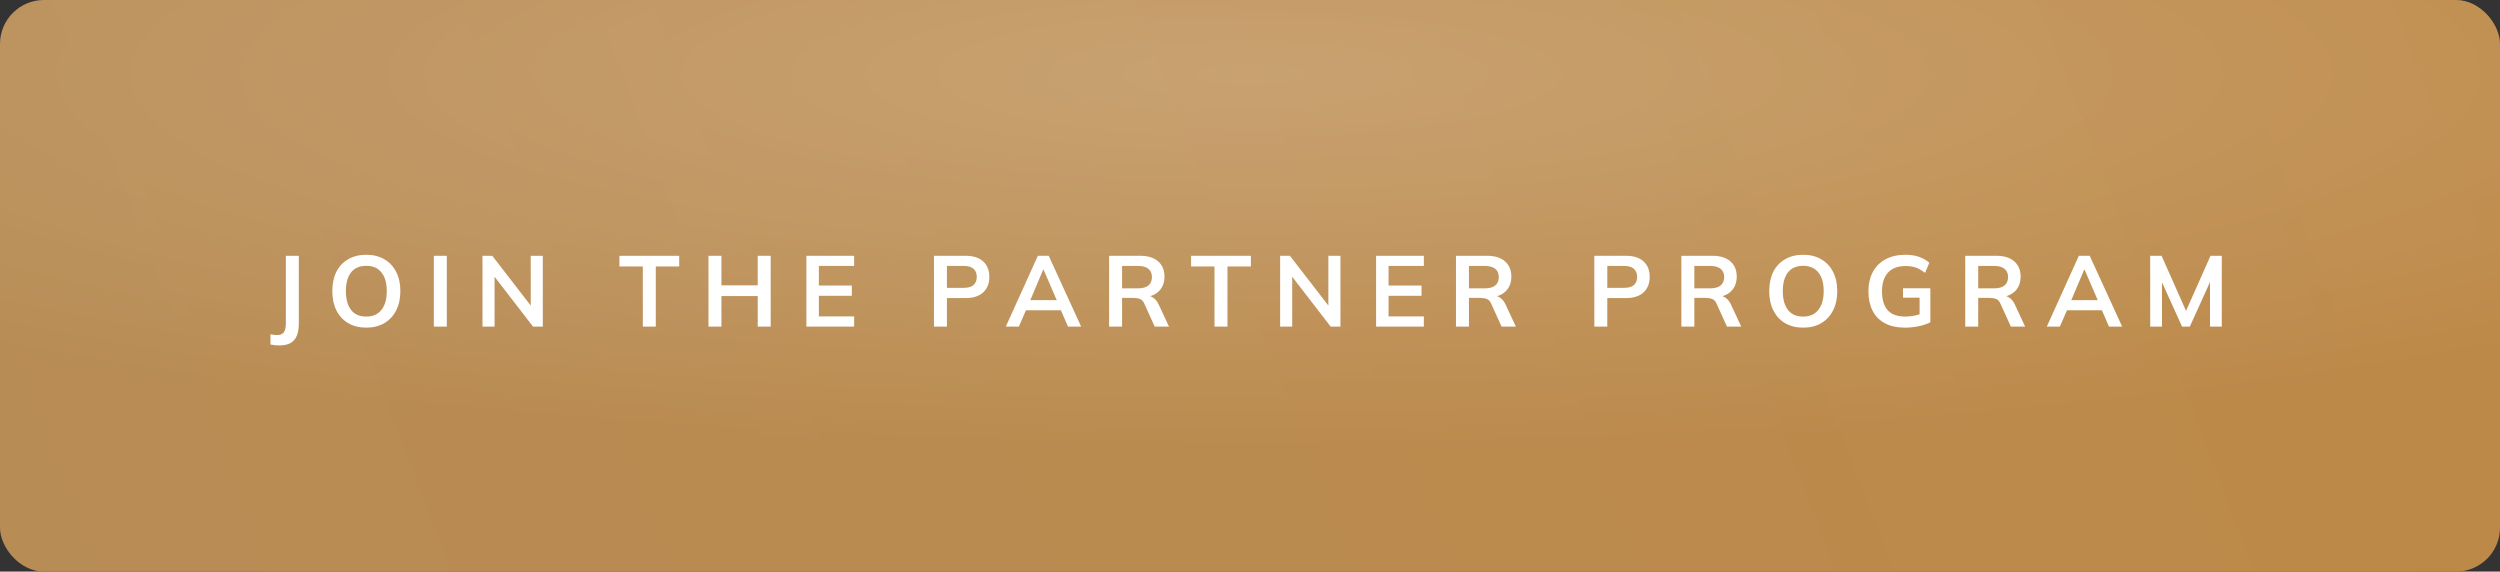 <?xml version="1.0" encoding="UTF-8"?> <svg xmlns="http://www.w3.org/2000/svg" width="398" height="91" viewBox="0 0 398 91" fill="none"><rect x="0" y="0" width="398" height="91" fill="#333333" stroke="none"/><rect width="398" height="91" rx="7" fill="url(#paint0_linear_478_489)"></rect><rect width="398" height="91" rx="7" fill="url(#paint1_radial_478_489)" fill-opacity="0.2"></rect><path d="M44.468 54.992C44.287 54.992 44.068 54.981 43.812 54.96C43.567 54.939 43.316 54.901 43.06 54.848V53.216C43.263 53.259 43.455 53.291 43.636 53.312C43.828 53.333 43.988 53.344 44.116 53.344C44.607 53.344 44.959 53.2 45.172 52.912C45.396 52.624 45.508 52.165 45.508 51.536V40.72H47.572V51.536C47.572 52.304 47.465 52.944 47.252 53.456C47.039 53.968 46.703 54.352 46.244 54.608C45.796 54.864 45.204 54.992 44.468 54.992ZM52.905 46.352C52.905 45.168 53.118 44.144 53.545 43.28C53.982 42.416 54.606 41.749 55.417 41.28C56.228 40.8 57.193 40.56 58.313 40.56C59.422 40.56 60.382 40.8 61.193 41.28C62.004 41.749 62.628 42.416 63.065 43.28C63.513 44.144 63.737 45.163 63.737 46.336C63.737 47.52 63.513 48.549 63.065 49.424C62.628 50.288 62.004 50.96 61.193 51.44C60.382 51.92 59.422 52.16 58.313 52.16C57.193 52.16 56.228 51.92 55.417 51.44C54.617 50.96 53.998 50.288 53.561 49.424C53.124 48.549 52.905 47.525 52.905 46.352ZM55.065 46.352C55.065 47.621 55.337 48.613 55.881 49.328C56.425 50.043 57.236 50.4 58.313 50.4C59.358 50.4 60.164 50.043 60.729 49.328C61.294 48.613 61.577 47.621 61.577 46.352C61.577 45.072 61.294 44.08 60.729 43.376C60.174 42.672 59.369 42.32 58.313 42.32C57.236 42.32 56.425 42.672 55.881 43.376C55.337 44.08 55.065 45.072 55.065 46.352ZM69.067 52V40.72H71.131V52H69.067ZM76.814 52V40.72H78.366L84.91 49.184H84.494V40.72H86.414V52H84.862L78.334 43.536H78.734V52H76.814ZM102.338 52V42.416H98.61V40.72H108.13V42.416H104.402V52H102.338ZM112.789 52V40.72H114.853V45.424H120.629V40.72H122.693V52H120.629V47.136H114.853V52H112.789ZM128.379 52V40.72H135.979V42.336H130.363V45.456H135.611V47.088H130.363V50.368H135.979V52H128.379ZM148.686 52V40.72H153.694C154.931 40.72 155.875 41.019 156.526 41.616C157.176 42.213 157.502 43.035 157.502 44.08C157.502 45.115 157.176 45.936 156.526 46.544C155.875 47.152 154.931 47.456 153.694 47.456H150.75V52H148.686ZM150.75 45.824H153.454C154.136 45.824 154.648 45.675 154.99 45.376C155.331 45.067 155.502 44.635 155.502 44.08C155.502 43.525 155.331 43.099 154.99 42.8C154.648 42.491 154.136 42.336 153.454 42.336H150.75V45.824ZM160.122 52L165.226 40.72H166.954L172.122 52H170.026L168.65 48.832L169.482 49.392H162.714L163.578 48.832L162.202 52H160.122ZM166.074 42.928L163.818 48.272L163.402 47.776H168.778L168.442 48.272L166.138 42.928H166.074ZM176.57 52V40.72H181.498C182.735 40.72 183.69 41.013 184.362 41.6C185.045 42.187 185.386 43.003 185.386 44.048C185.386 44.741 185.231 45.333 184.922 45.824C184.623 46.315 184.191 46.693 183.626 46.96C183.061 47.216 182.394 47.344 181.626 47.344L181.85 47.04H182.394C182.842 47.04 183.242 47.157 183.594 47.392C183.946 47.627 184.234 47.984 184.458 48.464L186.106 52H183.834L182.17 48.336C182.021 47.963 181.791 47.717 181.482 47.6C181.183 47.483 180.821 47.424 180.394 47.424H178.634V52H176.57ZM178.634 45.904H181.162C181.887 45.904 182.437 45.755 182.81 45.456C183.194 45.147 183.386 44.699 183.386 44.112C183.386 43.525 183.194 43.083 182.81 42.784C182.437 42.485 181.887 42.336 181.162 42.336H178.634V45.904ZM193.348 52V42.416H189.62V40.72H199.14V42.416H195.412V52H193.348ZM203.798 52V40.72H205.35L211.894 49.184H211.478V40.72H213.398V52H211.846L205.318 43.536H205.718V52H203.798ZM219.076 52V40.72H226.676V42.336H221.06V45.456H226.308V47.088H221.06V50.368H226.676V52H219.076ZM231.792 52V40.72H236.72C237.957 40.72 238.912 41.013 239.584 41.6C240.266 42.187 240.608 43.003 240.608 44.048C240.608 44.741 240.453 45.333 240.144 45.824C239.845 46.315 239.413 46.693 238.848 46.96C238.282 47.216 237.616 47.344 236.848 47.344L237.072 47.04H237.616C238.064 47.04 238.464 47.157 238.816 47.392C239.168 47.627 239.456 47.984 239.68 48.464L241.328 52H239.056L237.392 48.336C237.242 47.963 237.013 47.717 236.704 47.6C236.405 47.483 236.042 47.424 235.616 47.424H233.856V52H231.792ZM233.856 45.904H236.384C237.109 45.904 237.658 45.755 238.032 45.456C238.416 45.147 238.608 44.699 238.608 44.112C238.608 43.525 238.416 43.083 238.032 42.784C237.658 42.485 237.109 42.336 236.384 42.336H233.856V45.904ZM253.817 52V40.72H258.825C260.062 40.72 261.006 41.019 261.657 41.616C262.307 42.213 262.633 43.035 262.633 44.08C262.633 45.115 262.307 45.936 261.657 46.544C261.006 47.152 260.062 47.456 258.825 47.456H255.881V52H253.817ZM255.881 45.824H258.585C259.267 45.824 259.779 45.675 260.121 45.376C260.462 45.067 260.633 44.635 260.633 44.08C260.633 43.525 260.462 43.099 260.121 42.8C259.779 42.491 259.267 42.336 258.585 42.336H255.881V45.824ZM267.673 52V40.72H272.601C273.838 40.72 274.793 41.013 275.465 41.6C276.148 42.187 276.489 43.003 276.489 44.048C276.489 44.741 276.334 45.333 276.025 45.824C275.726 46.315 275.294 46.693 274.729 46.96C274.164 47.216 273.497 47.344 272.729 47.344L272.953 47.04H273.497C273.945 47.04 274.345 47.157 274.697 47.392C275.049 47.627 275.337 47.984 275.561 48.464L277.209 52H274.937L273.273 48.336C273.124 47.963 272.894 47.717 272.585 47.6C272.286 47.483 271.924 47.424 271.497 47.424H269.737V52H267.673ZM269.737 45.904H272.265C272.99 45.904 273.54 45.755 273.913 45.456C274.297 45.147 274.489 44.699 274.489 44.112C274.489 43.525 274.297 43.083 273.913 42.784C273.54 42.485 272.99 42.336 272.265 42.336H269.737V45.904ZM281.661 46.352C281.661 45.168 281.875 44.144 282.301 43.28C282.739 42.416 283.363 41.749 284.173 41.28C284.984 40.8 285.949 40.56 287.069 40.56C288.179 40.56 289.139 40.8 289.949 41.28C290.76 41.749 291.384 42.416 291.821 43.28C292.269 44.144 292.493 45.163 292.493 46.336C292.493 47.52 292.269 48.549 291.821 49.424C291.384 50.288 290.76 50.96 289.949 51.44C289.139 51.92 288.179 52.16 287.069 52.16C285.949 52.16 284.984 51.92 284.173 51.44C283.373 50.96 282.755 50.288 282.317 49.424C281.88 48.549 281.661 47.525 281.661 46.352ZM283.821 46.352C283.821 47.621 284.093 48.613 284.637 49.328C285.181 50.043 285.992 50.4 287.069 50.4C288.115 50.4 288.92 50.043 289.485 49.328C290.051 48.613 290.333 47.621 290.333 46.352C290.333 45.072 290.051 44.08 289.485 43.376C288.931 42.672 288.125 42.32 287.069 42.32C285.992 42.32 285.181 42.672 284.637 43.376C284.093 44.08 283.821 45.072 283.821 46.352ZM303.263 52.16C301.994 52.16 300.927 51.925 300.063 51.456C299.199 50.987 298.548 50.32 298.111 49.456C297.674 48.592 297.455 47.568 297.455 46.384C297.455 45.189 297.69 44.16 298.159 43.296C298.628 42.421 299.3 41.749 300.175 41.28C301.06 40.8 302.122 40.56 303.359 40.56C304.18 40.56 304.9 40.672 305.519 40.896C306.138 41.109 306.682 41.424 307.151 41.84L306.463 43.44C306.122 43.173 305.796 42.96 305.487 42.8C305.178 42.64 304.858 42.528 304.527 42.464C304.196 42.389 303.812 42.352 303.375 42.352C302.138 42.352 301.199 42.704 300.559 43.408C299.93 44.101 299.615 45.099 299.615 46.4C299.615 47.701 299.914 48.693 300.511 49.376C301.119 50.059 302.068 50.4 303.359 50.4C303.796 50.4 304.234 50.357 304.671 50.272C305.119 50.187 305.556 50.064 305.983 49.904L305.599 50.768V47.392H302.959V45.888H307.311V51.312C306.788 51.579 306.164 51.787 305.439 51.936C304.714 52.085 303.988 52.16 303.263 52.16ZM312.867 52V40.72H317.795C319.032 40.72 319.987 41.013 320.659 41.6C321.341 42.187 321.683 43.003 321.683 44.048C321.683 44.741 321.528 45.333 321.219 45.824C320.92 46.315 320.488 46.693 319.923 46.96C319.357 47.216 318.691 47.344 317.923 47.344L318.147 47.04H318.691C319.139 47.04 319.539 47.157 319.891 47.392C320.243 47.627 320.531 47.984 320.755 48.464L322.403 52H320.131L318.467 48.336C318.317 47.963 318.088 47.717 317.779 47.6C317.48 47.483 317.117 47.424 316.691 47.424H314.931V52H312.867ZM314.931 45.904H317.459C318.184 45.904 318.733 45.755 319.107 45.456C319.491 45.147 319.683 44.699 319.683 44.112C319.683 43.525 319.491 43.083 319.107 42.784C318.733 42.485 318.184 42.336 317.459 42.336H314.931V45.904ZM325.85 52L330.954 40.72H332.682L337.85 52H335.754L334.378 48.832L335.21 49.392H328.442L329.306 48.832L327.93 52H325.85ZM331.802 42.928L329.546 48.272L329.13 47.776H334.506L334.17 48.272L331.866 42.928H331.802ZM342.314 52V40.72H344.122L348.266 50.048H347.77L351.914 40.72H353.706V52H351.834V43.632H352.41L348.618 52H347.386L343.594 43.632H344.186V52H342.314Z" fill="white"></path><defs><linearGradient id="paint0_linear_478_489" x1="-8.99952e-07" y1="91" x2="376.139" y2="-52.227" gradientUnits="userSpaceOnUse"><stop stop-color="#B88C55"></stop><stop offset="1" stop-color="#BD8947"></stop></linearGradient><radialGradient id="paint1_radial_478_489" cx="0" cy="0" r="1" gradientUnits="userSpaceOnUse" gradientTransform="translate(199 11.842) rotate(-90) scale(60.231 300.926)"><stop stop-color="white"></stop><stop offset="1" stop-color="white" stop-opacity="0"></stop></radialGradient></defs></svg> 